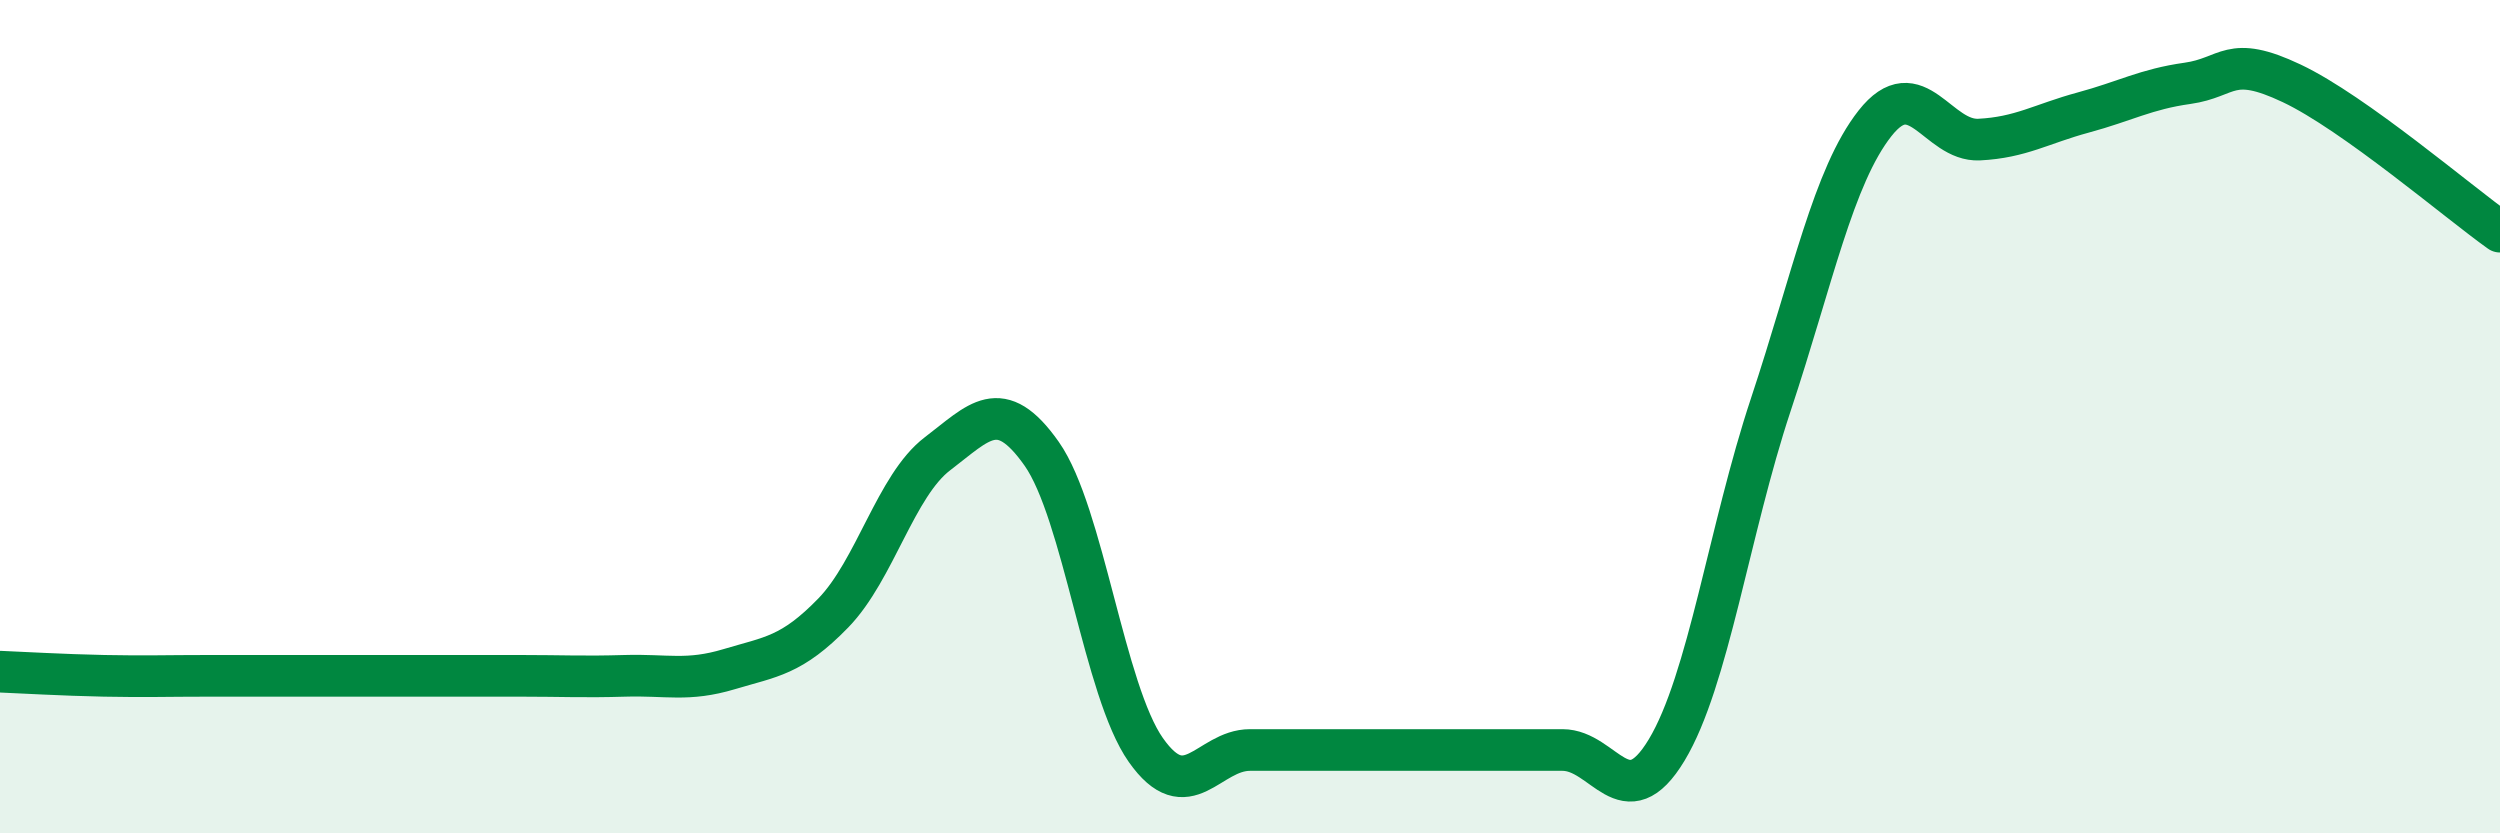 
    <svg width="60" height="20" viewBox="0 0 60 20" xmlns="http://www.w3.org/2000/svg">
      <path
        d="M 0,16.12 C 0.5,16.14 1.5,16.2 2.5,16.22 C 3.5,16.24 4,16.22 5,16.22 C 6,16.22 6.5,16.22 7.5,16.22 C 8.5,16.22 9,16.22 10,16.22 C 11,16.22 11.5,16.22 12.5,16.22 C 13.5,16.22 14,16.25 15,16.22 C 16,16.19 16.5,16.36 17.5,16.06 C 18.5,15.76 19,15.74 20,14.71 C 21,13.68 21.5,11.65 22.5,10.89 C 23.5,10.13 24,9.47 25,10.89 C 26,12.31 26.5,16.58 27.5,18 C 28.5,19.42 29,18 30,18 C 31,18 31.5,18 32.5,18 C 33.5,18 34,18 35,18 C 36,18 36.5,18 37.5,18 C 38.5,18 39,19.66 40,18 C 41,16.34 41.5,12.72 42.5,9.71 C 43.5,6.7 44,4.23 45,2.96 C 46,1.69 46.5,3.4 47.5,3.35 C 48.5,3.3 49,2.97 50,2.7 C 51,2.43 51.5,2.14 52.5,2 C 53.5,1.86 53.5,1.29 55,2 C 56.5,2.71 59,4.85 60,5.56L60 20L0 20Z"
        fill="#008740"
        opacity="0.1"
        stroke-linecap="round"
        stroke-linejoin="round"
      />
      <path
        d="M 0,16.12 C 0.5,16.14 1.5,16.2 2.5,16.22 C 3.5,16.24 4,16.22 5,16.22 C 6,16.22 6.5,16.22 7.5,16.22 C 8.5,16.22 9,16.22 10,16.22 C 11,16.22 11.5,16.22 12.5,16.22 C 13.5,16.22 14,16.25 15,16.22 C 16,16.19 16.5,16.36 17.5,16.06 C 18.5,15.76 19,15.74 20,14.71 C 21,13.68 21.5,11.65 22.5,10.89 C 23.5,10.13 24,9.47 25,10.89 C 26,12.31 26.5,16.58 27.5,18 C 28.5,19.42 29,18 30,18 C 31,18 31.5,18 32.5,18 C 33.5,18 34,18 35,18 C 36,18 36.5,18 37.5,18 C 38.5,18 39,19.66 40,18 C 41,16.34 41.5,12.72 42.5,9.71 C 43.5,6.7 44,4.23 45,2.96 C 46,1.69 46.5,3.4 47.5,3.35 C 48.5,3.3 49,2.97 50,2.7 C 51,2.43 51.5,2.14 52.5,2 C 53.5,1.86 53.5,1.29 55,2 C 56.5,2.71 59,4.85 60,5.56"
        stroke="#008740"
        stroke-width="1"
        fill="none"
        stroke-linecap="round"
        stroke-linejoin="round"
      />
    </svg>
  